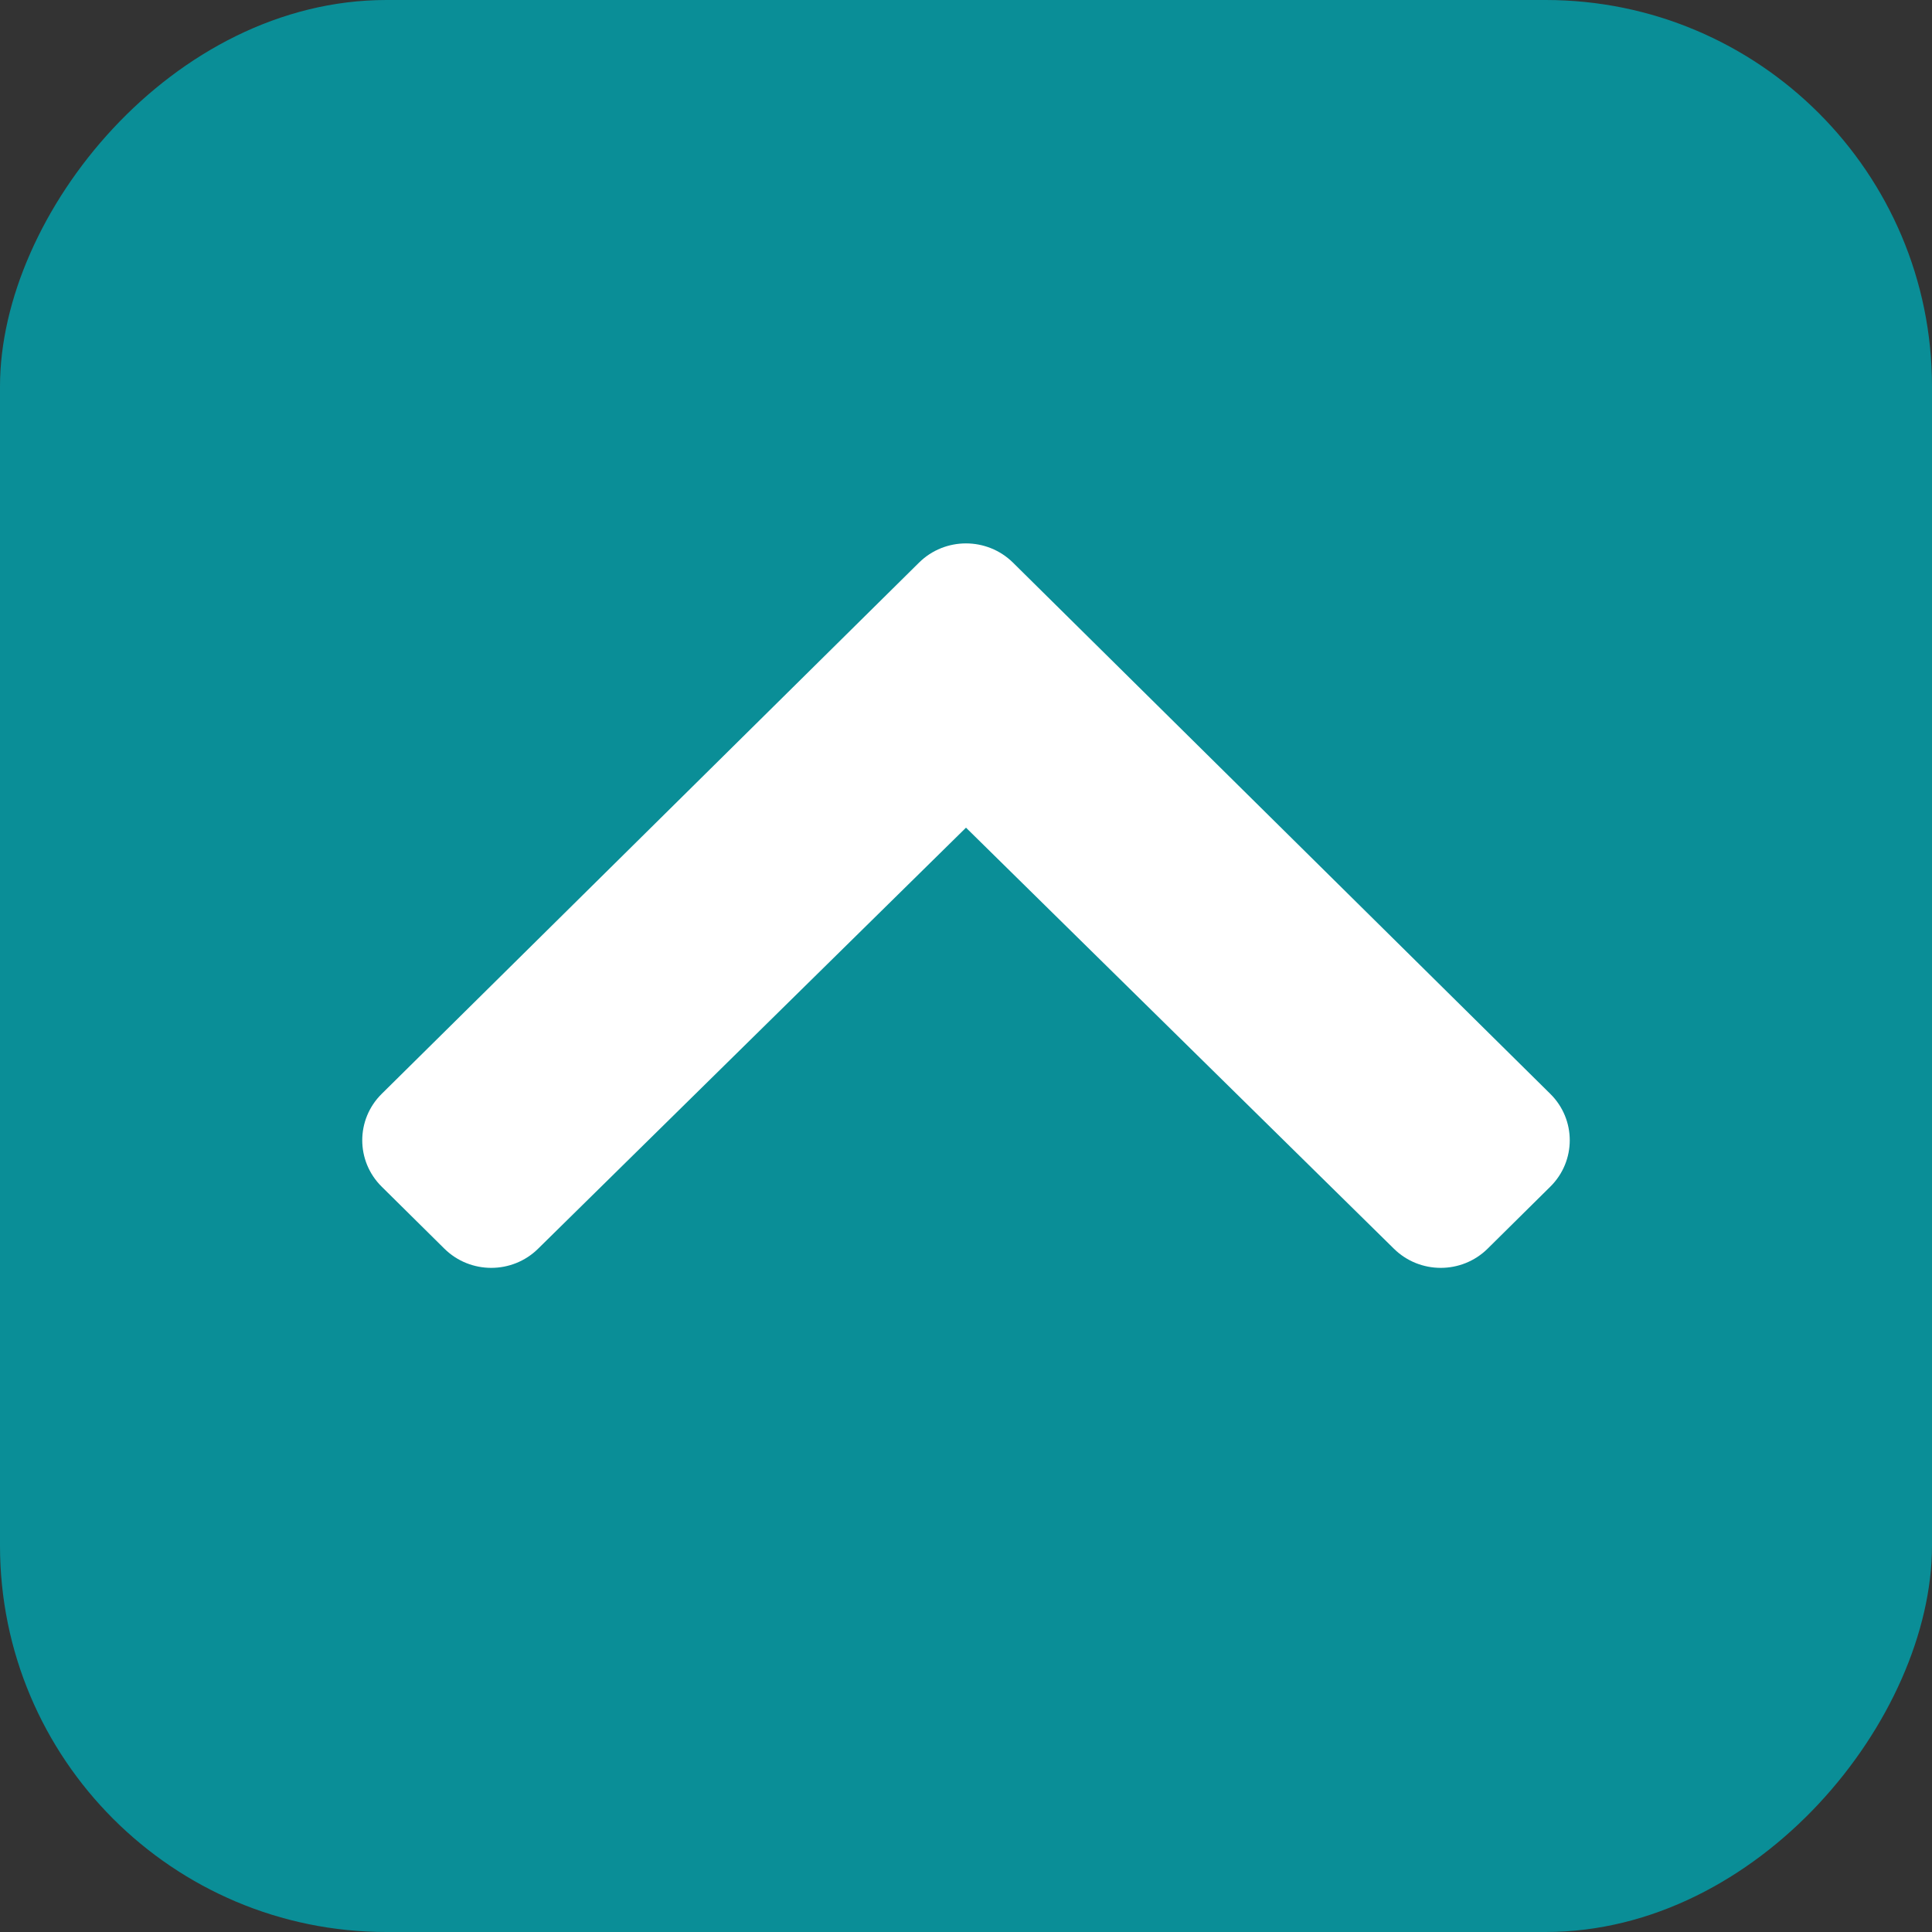 <?xml version="1.0" encoding="UTF-8"?>
<svg xmlns="http://www.w3.org/2000/svg" width="20" height="20" viewBox="0 0 20 20" fill="none">
  <rect x="0" y="0" width="20" height="20" fill="#333333" stroke="none"/>
  <rect width="20" height="20" rx="4" transform="matrix(1 0 0 -1 0 20)" fill="#0A8E97"></rect>
  <path d="M9.514 5.824L3.951 11.324C3.683 11.589 3.683 12.019 3.951 12.284L4.6 12.926C4.868 13.191 5.302 13.191 5.57 12.927L10 8.568L14.43 12.927C14.698 13.191 15.132 13.191 15.4 12.926L16.049 12.284C16.317 12.019 16.317 11.589 16.049 11.324L10.486 5.824C10.217 5.559 9.782 5.559 9.514 5.824Z" fill="white"></path>
</svg>
